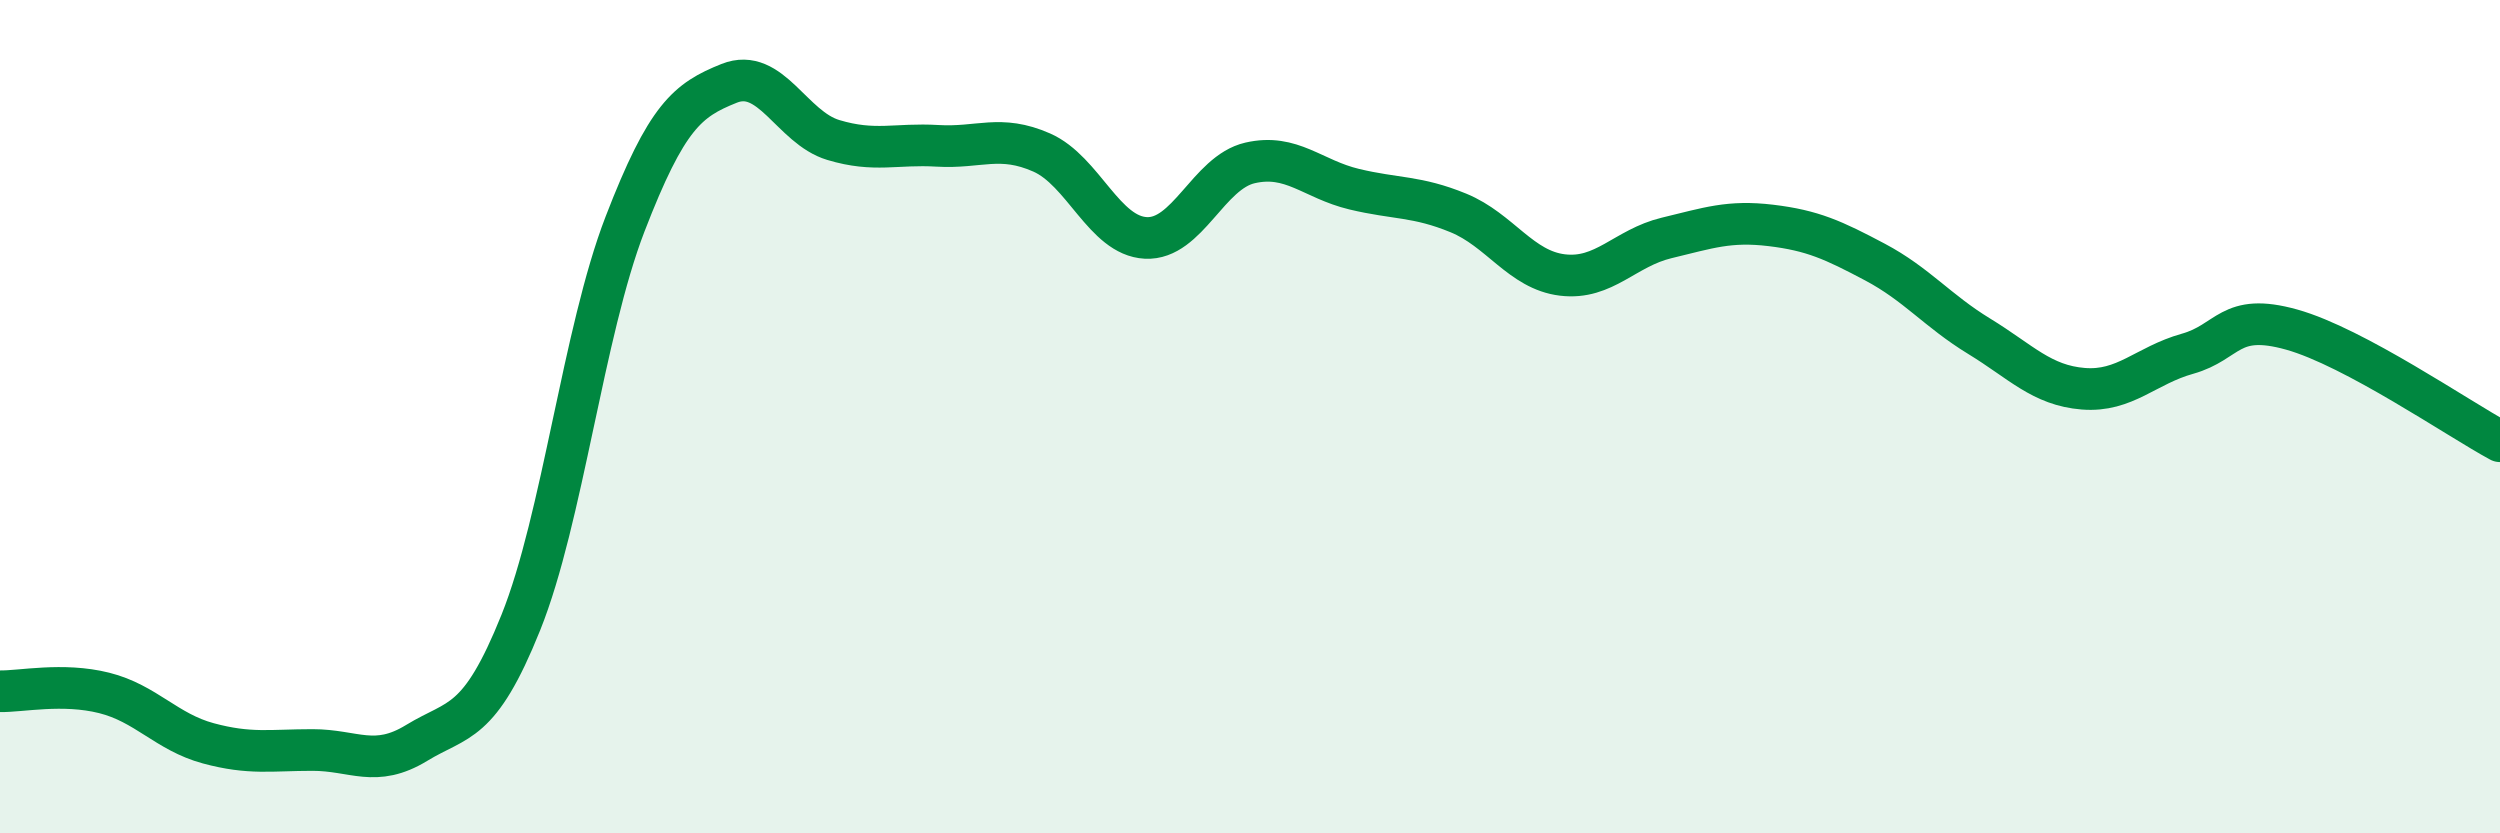 
    <svg width="60" height="20" viewBox="0 0 60 20" xmlns="http://www.w3.org/2000/svg">
      <path
        d="M 0,16.59 C 0.5,16.6 1.5,16.38 2.5,16.63 C 3.5,16.88 4,17.57 5,17.84 C 6,18.11 6.5,18 7.5,18 C 8.5,18 9,18.44 10,17.83 C 11,17.22 11.5,17.43 12.5,14.94 C 13.5,12.45 14,7.97 15,5.38 C 16,2.79 16.5,2.4 17.5,2 C 18.5,1.6 19,3.06 20,3.36 C 21,3.66 21.5,3.44 22.5,3.5 C 23.5,3.56 24,3.22 25,3.66 C 26,4.1 26.5,5.66 27.5,5.71 C 28.5,5.76 29,4.14 30,3.91 C 31,3.68 31.5,4.3 32.5,4.54 C 33.5,4.78 34,4.7 35,5.11 C 36,5.52 36.5,6.48 37.5,6.6 C 38.5,6.72 39,5.95 40,5.71 C 41,5.47 41.5,5.29 42.5,5.41 C 43.5,5.53 44,5.76 45,6.29 C 46,6.82 46.5,7.46 47.5,8.07 C 48.5,8.68 49,9.25 50,9.33 C 51,9.41 51.5,8.77 52.5,8.49 C 53.5,8.21 53.5,7.49 55,7.91 C 56.5,8.33 59,10.05 60,10.59L60 20L0 20Z"
        fill="#008740"
        opacity="0.1"
        stroke-linecap="round"
        stroke-linejoin="round"
      />
      <path
        d="M 0,16.59 C 0.5,16.6 1.5,16.38 2.5,16.63 C 3.5,16.88 4,17.57 5,17.84 C 6,18.11 6.5,18 7.5,18 C 8.5,18 9,18.44 10,17.83 C 11,17.22 11.5,17.43 12.5,14.94 C 13.5,12.45 14,7.97 15,5.38 C 16,2.79 16.5,2.4 17.5,2 C 18.5,1.6 19,3.06 20,3.36 C 21,3.66 21.5,3.44 22.5,3.5 C 23.5,3.56 24,3.22 25,3.66 C 26,4.1 26.5,5.66 27.5,5.71 C 28.5,5.76 29,4.14 30,3.91 C 31,3.68 31.5,4.3 32.5,4.54 C 33.5,4.78 34,4.7 35,5.11 C 36,5.52 36.5,6.48 37.5,6.6 C 38.5,6.72 39,5.95 40,5.71 C 41,5.47 41.5,5.29 42.5,5.41 C 43.5,5.53 44,5.76 45,6.29 C 46,6.82 46.5,7.46 47.5,8.07 C 48.5,8.68 49,9.25 50,9.33 C 51,9.41 51.5,8.77 52.5,8.49 C 53.5,8.21 53.5,7.49 55,7.91 C 56.5,8.33 59,10.05 60,10.59"
        stroke="#008740"
        stroke-width="1"
        fill="none"
        stroke-linecap="round"
        stroke-linejoin="round"
      />
    </svg>
  